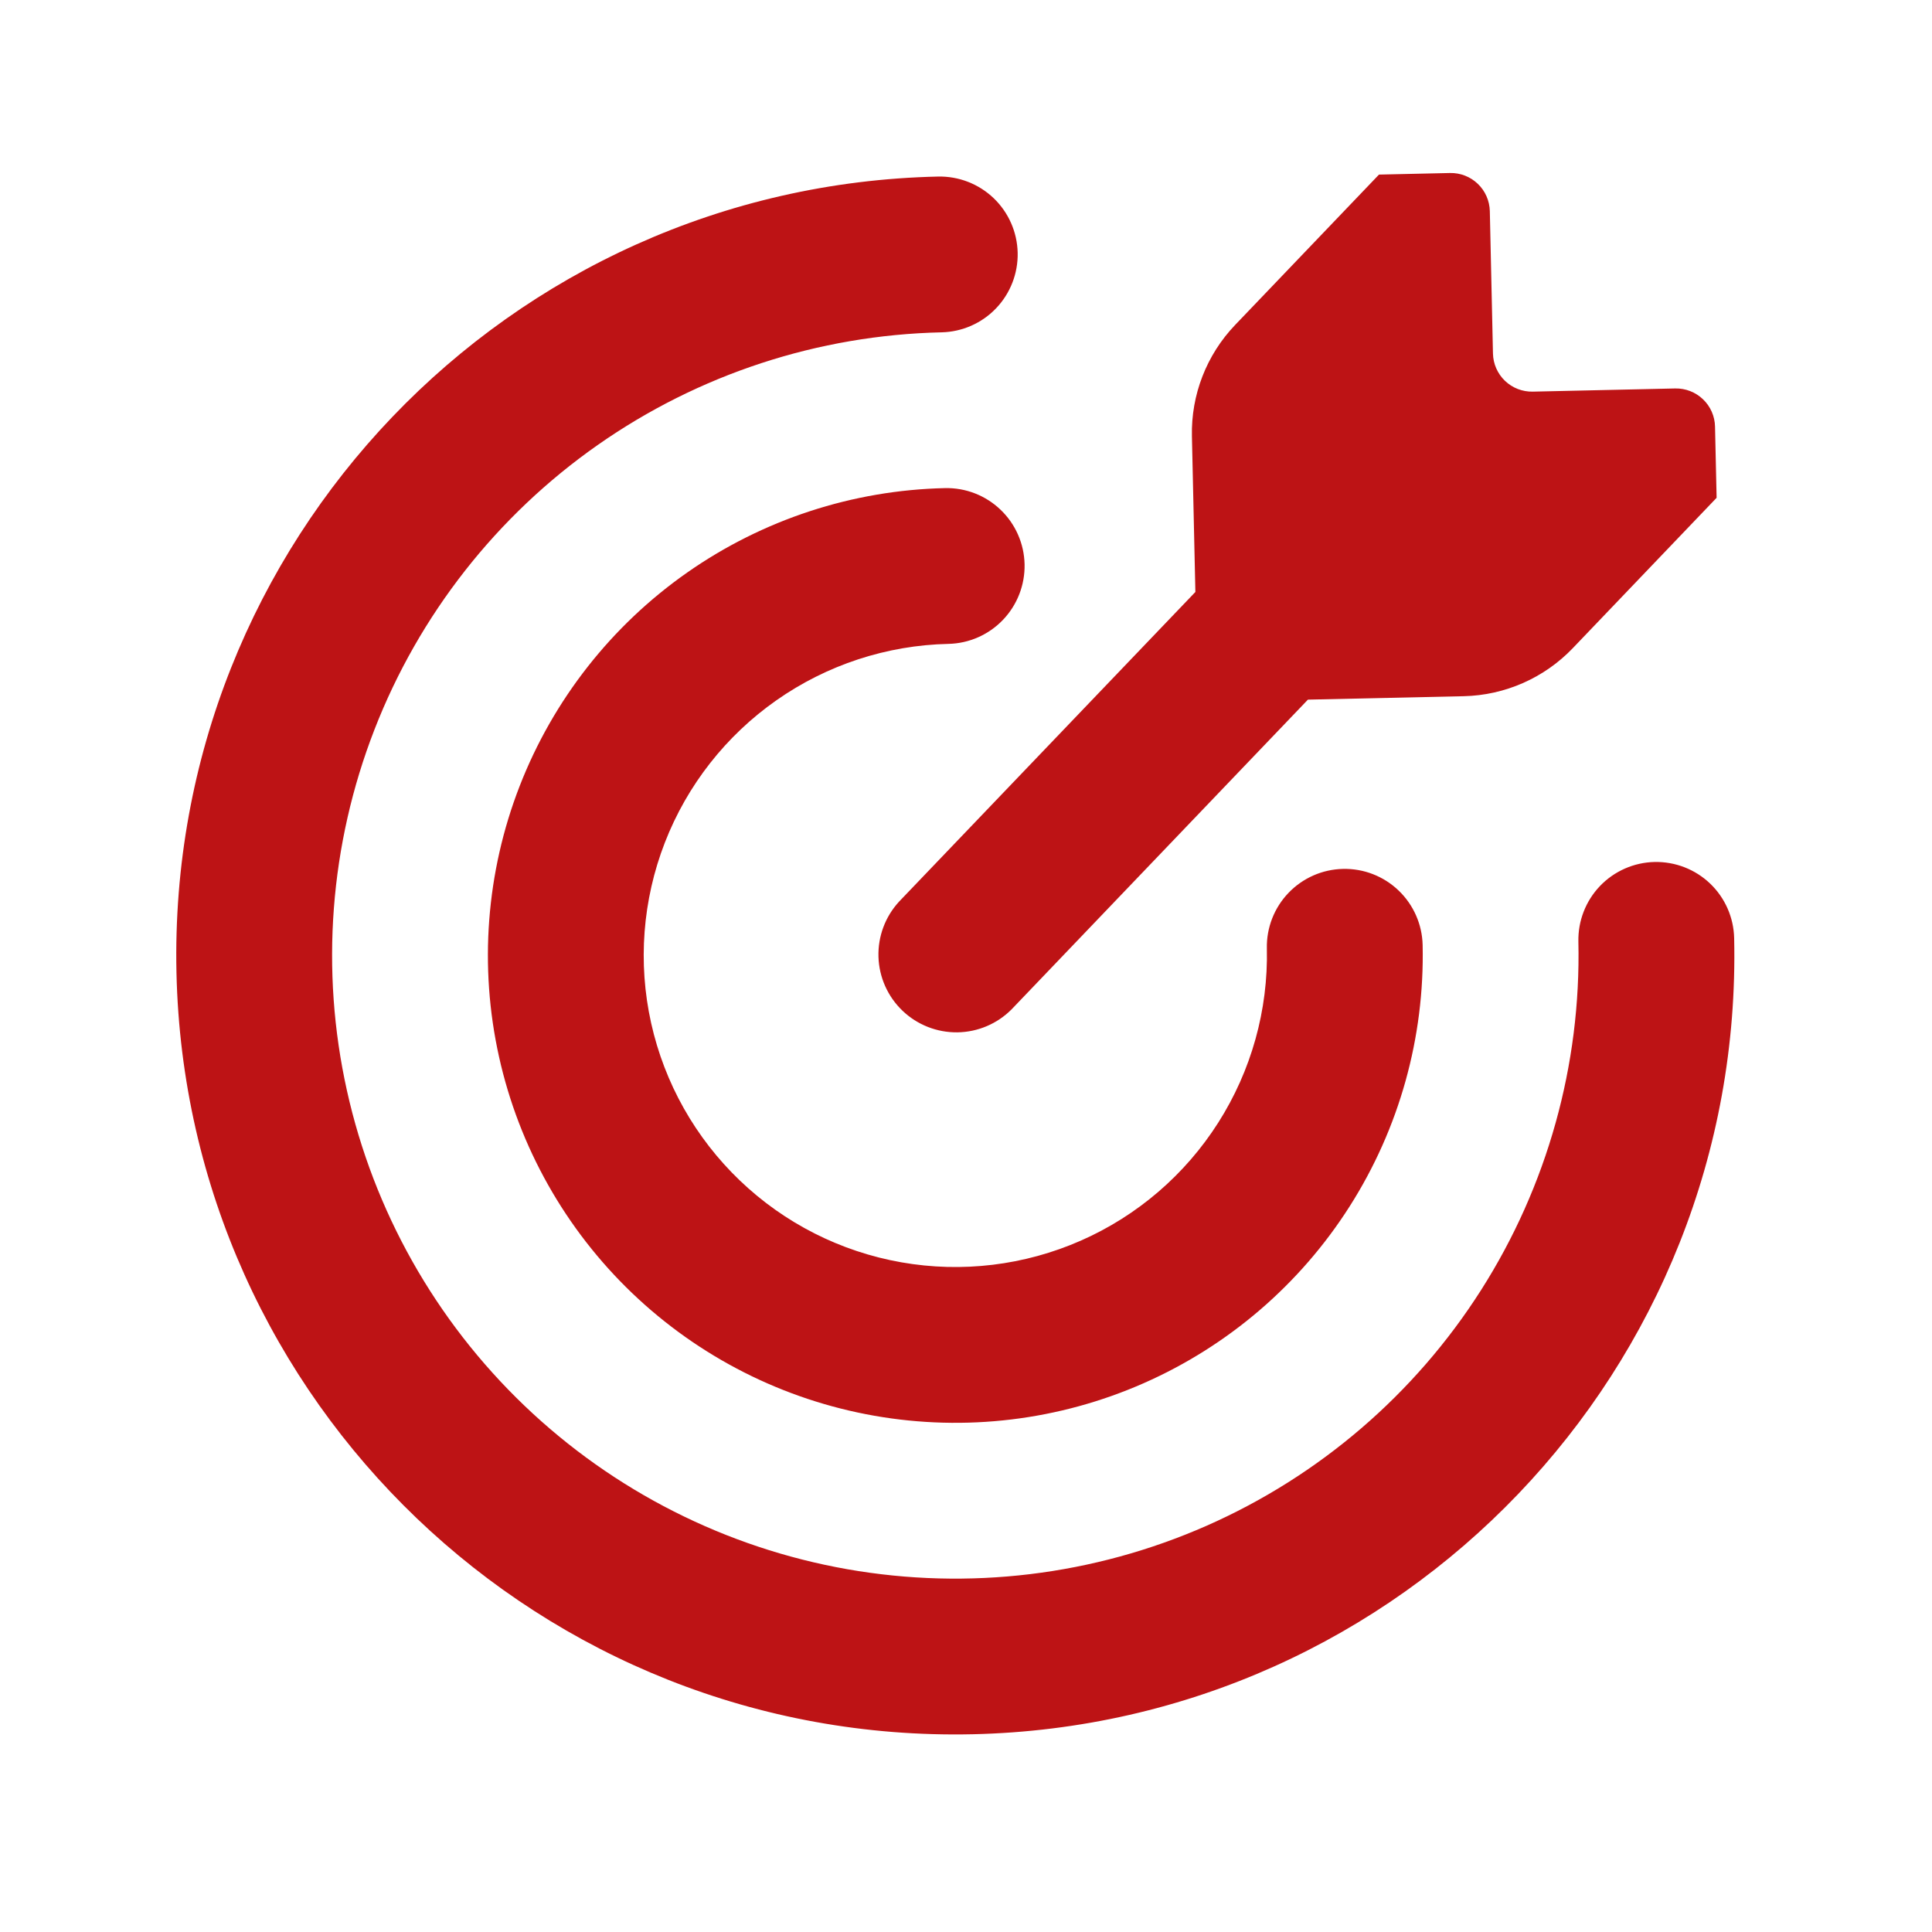 <svg width="62" height="62" viewBox="0 0 62 62" fill="none" xmlns="http://www.w3.org/2000/svg">
<path d="M30.103 5.666C30.766 5.652 31.408 5.901 31.887 6.359C32.366 6.818 32.643 7.447 32.658 8.11C32.673 8.773 32.423 9.415 31.965 9.894C31.507 10.373 30.877 10.65 30.214 10.665C26.259 10.753 22.42 12.011 19.18 14.281C15.941 16.551 13.447 19.731 12.015 23.418C10.582 27.105 10.275 31.134 11.133 34.996C11.99 38.857 13.974 42.378 16.832 45.112C19.691 47.847 23.296 49.672 27.191 50.358C31.087 51.043 35.099 50.558 38.719 48.964C42.339 47.369 45.405 44.737 47.529 41.4C49.653 38.063 50.74 34.172 50.652 30.217C50.638 29.554 50.887 28.913 51.345 28.433C51.804 27.954 52.434 27.677 53.096 27.662C53.759 27.648 54.401 27.897 54.88 28.355C55.359 28.813 55.636 29.443 55.651 30.106C55.957 43.91 45.016 55.348 31.211 55.654C17.407 55.96 5.97 45.018 5.663 31.214C5.357 17.41 16.299 5.972 30.103 5.666ZM30.325 15.664C30.988 15.649 31.629 15.898 32.108 16.357C32.588 16.815 32.865 17.445 32.88 18.108C32.894 18.771 32.645 19.412 32.187 19.891C31.729 20.371 31.099 20.648 30.436 20.663C28.458 20.706 26.538 21.336 24.919 22.471C23.299 23.606 22.052 25.195 21.336 27.039C20.62 28.883 20.466 30.897 20.895 32.828C21.324 34.759 22.316 36.519 23.745 37.886C25.174 39.254 26.976 40.166 28.924 40.509C30.872 40.852 32.878 40.609 34.688 39.812C36.498 39.015 38.031 37.699 39.093 36.03C40.155 34.362 40.699 32.416 40.655 30.439C40.64 29.776 40.889 29.134 41.348 28.655C41.806 28.176 42.436 27.898 43.099 27.884C43.762 27.869 44.403 28.118 44.882 28.577C45.361 29.035 45.639 29.665 45.654 30.328C45.719 33.294 44.904 36.213 43.311 38.715C41.718 41.218 39.418 43.192 36.703 44.388C33.988 45.584 30.98 45.947 28.058 45.433C25.136 44.919 22.432 43.55 20.288 41.499C18.145 39.449 16.657 36.808 16.014 33.912C15.371 31.016 15.601 27.994 16.675 25.229C17.75 22.463 19.62 20.078 22.049 18.376C24.479 16.674 27.359 15.73 30.325 15.664ZM46.532 5.552C46.864 5.545 47.184 5.669 47.424 5.899C47.664 6.128 47.802 6.443 47.81 6.774L47.911 11.348C47.919 11.679 48.058 11.993 48.297 12.222C48.537 12.451 48.857 12.575 49.188 12.568L53.76 12.466C54.091 12.459 54.412 12.584 54.651 12.813C54.891 13.042 55.03 13.357 55.037 13.688L55.088 15.975L50.474 20.799C49.557 21.757 48.298 22.312 46.972 22.342L41.973 22.452L32.466 32.388C32.005 32.854 31.379 33.12 30.724 33.129C30.068 33.137 29.435 32.888 28.962 32.435C28.488 31.982 28.211 31.361 28.191 30.706C28.171 30.051 28.409 29.414 28.854 28.932L38.361 18.997L38.25 13.998C38.22 12.673 38.718 11.39 39.634 10.431L44.253 5.603L46.532 5.552Z" fill="#BD1315"/>
</svg>
